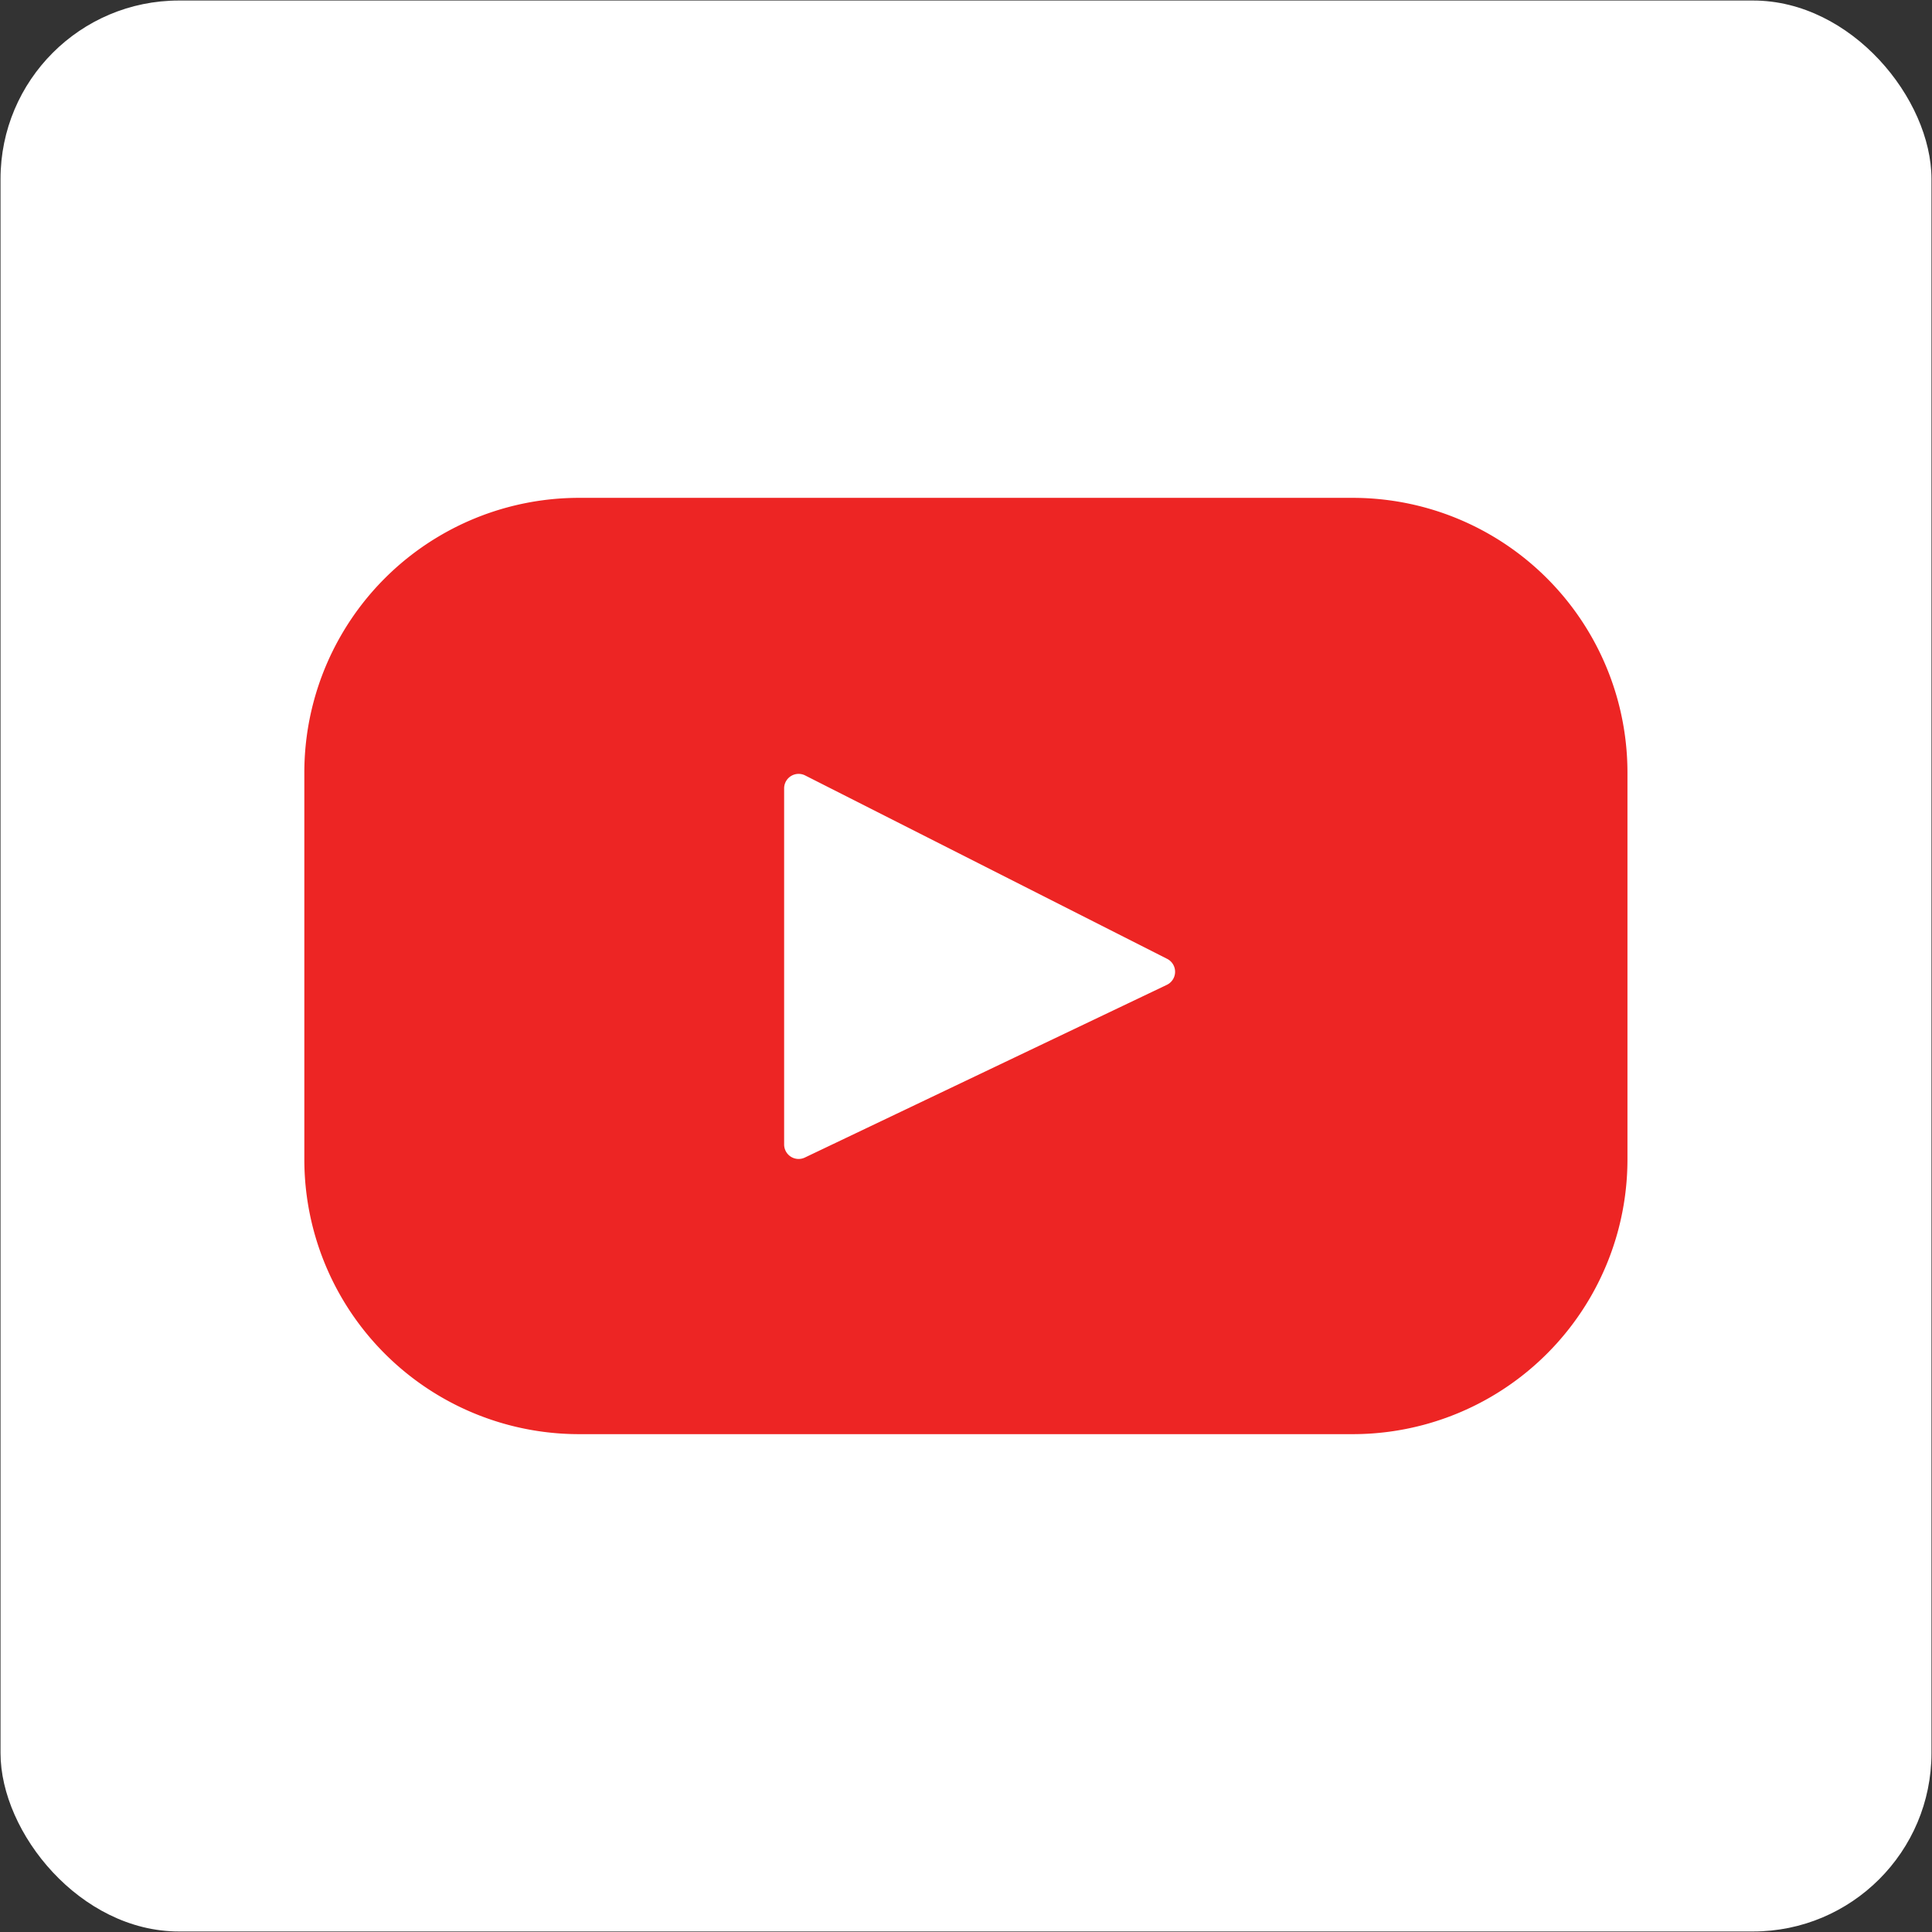 <svg xmlns="http://www.w3.org/2000/svg" id="Layer_1" data-name="Layer 1" viewBox="0 0 184.1 184.1"><rect x="0" y="0" width="184.1" height="184.1" fill="#333333" stroke="none"/><defs><style>.cls-1{fill:#fff;}.cls-2{fill:#ed2524;}</style></defs><title>YouTube Support</title><rect class="cls-1" x="0.05" y="0.05" width="184" height="184" rx="17"></rect><path class="cls-2" d="M128.91,47.44H55.19A26.18,26.18,0,0,0,29,73.63v36.84a26.18,26.18,0,0,0,26.18,26.19h73.72a26.18,26.18,0,0,0,26.18-26.19V73.63A26.18,26.18,0,0,0,128.91,47.44ZM111.2,93.84,76.72,110.29a1.38,1.38,0,0,1-2-1.25V75.12a1.38,1.38,0,0,1,2-1.23l34.48,17.47A1.38,1.38,0,0,1,111.2,93.84Z"></path></svg>